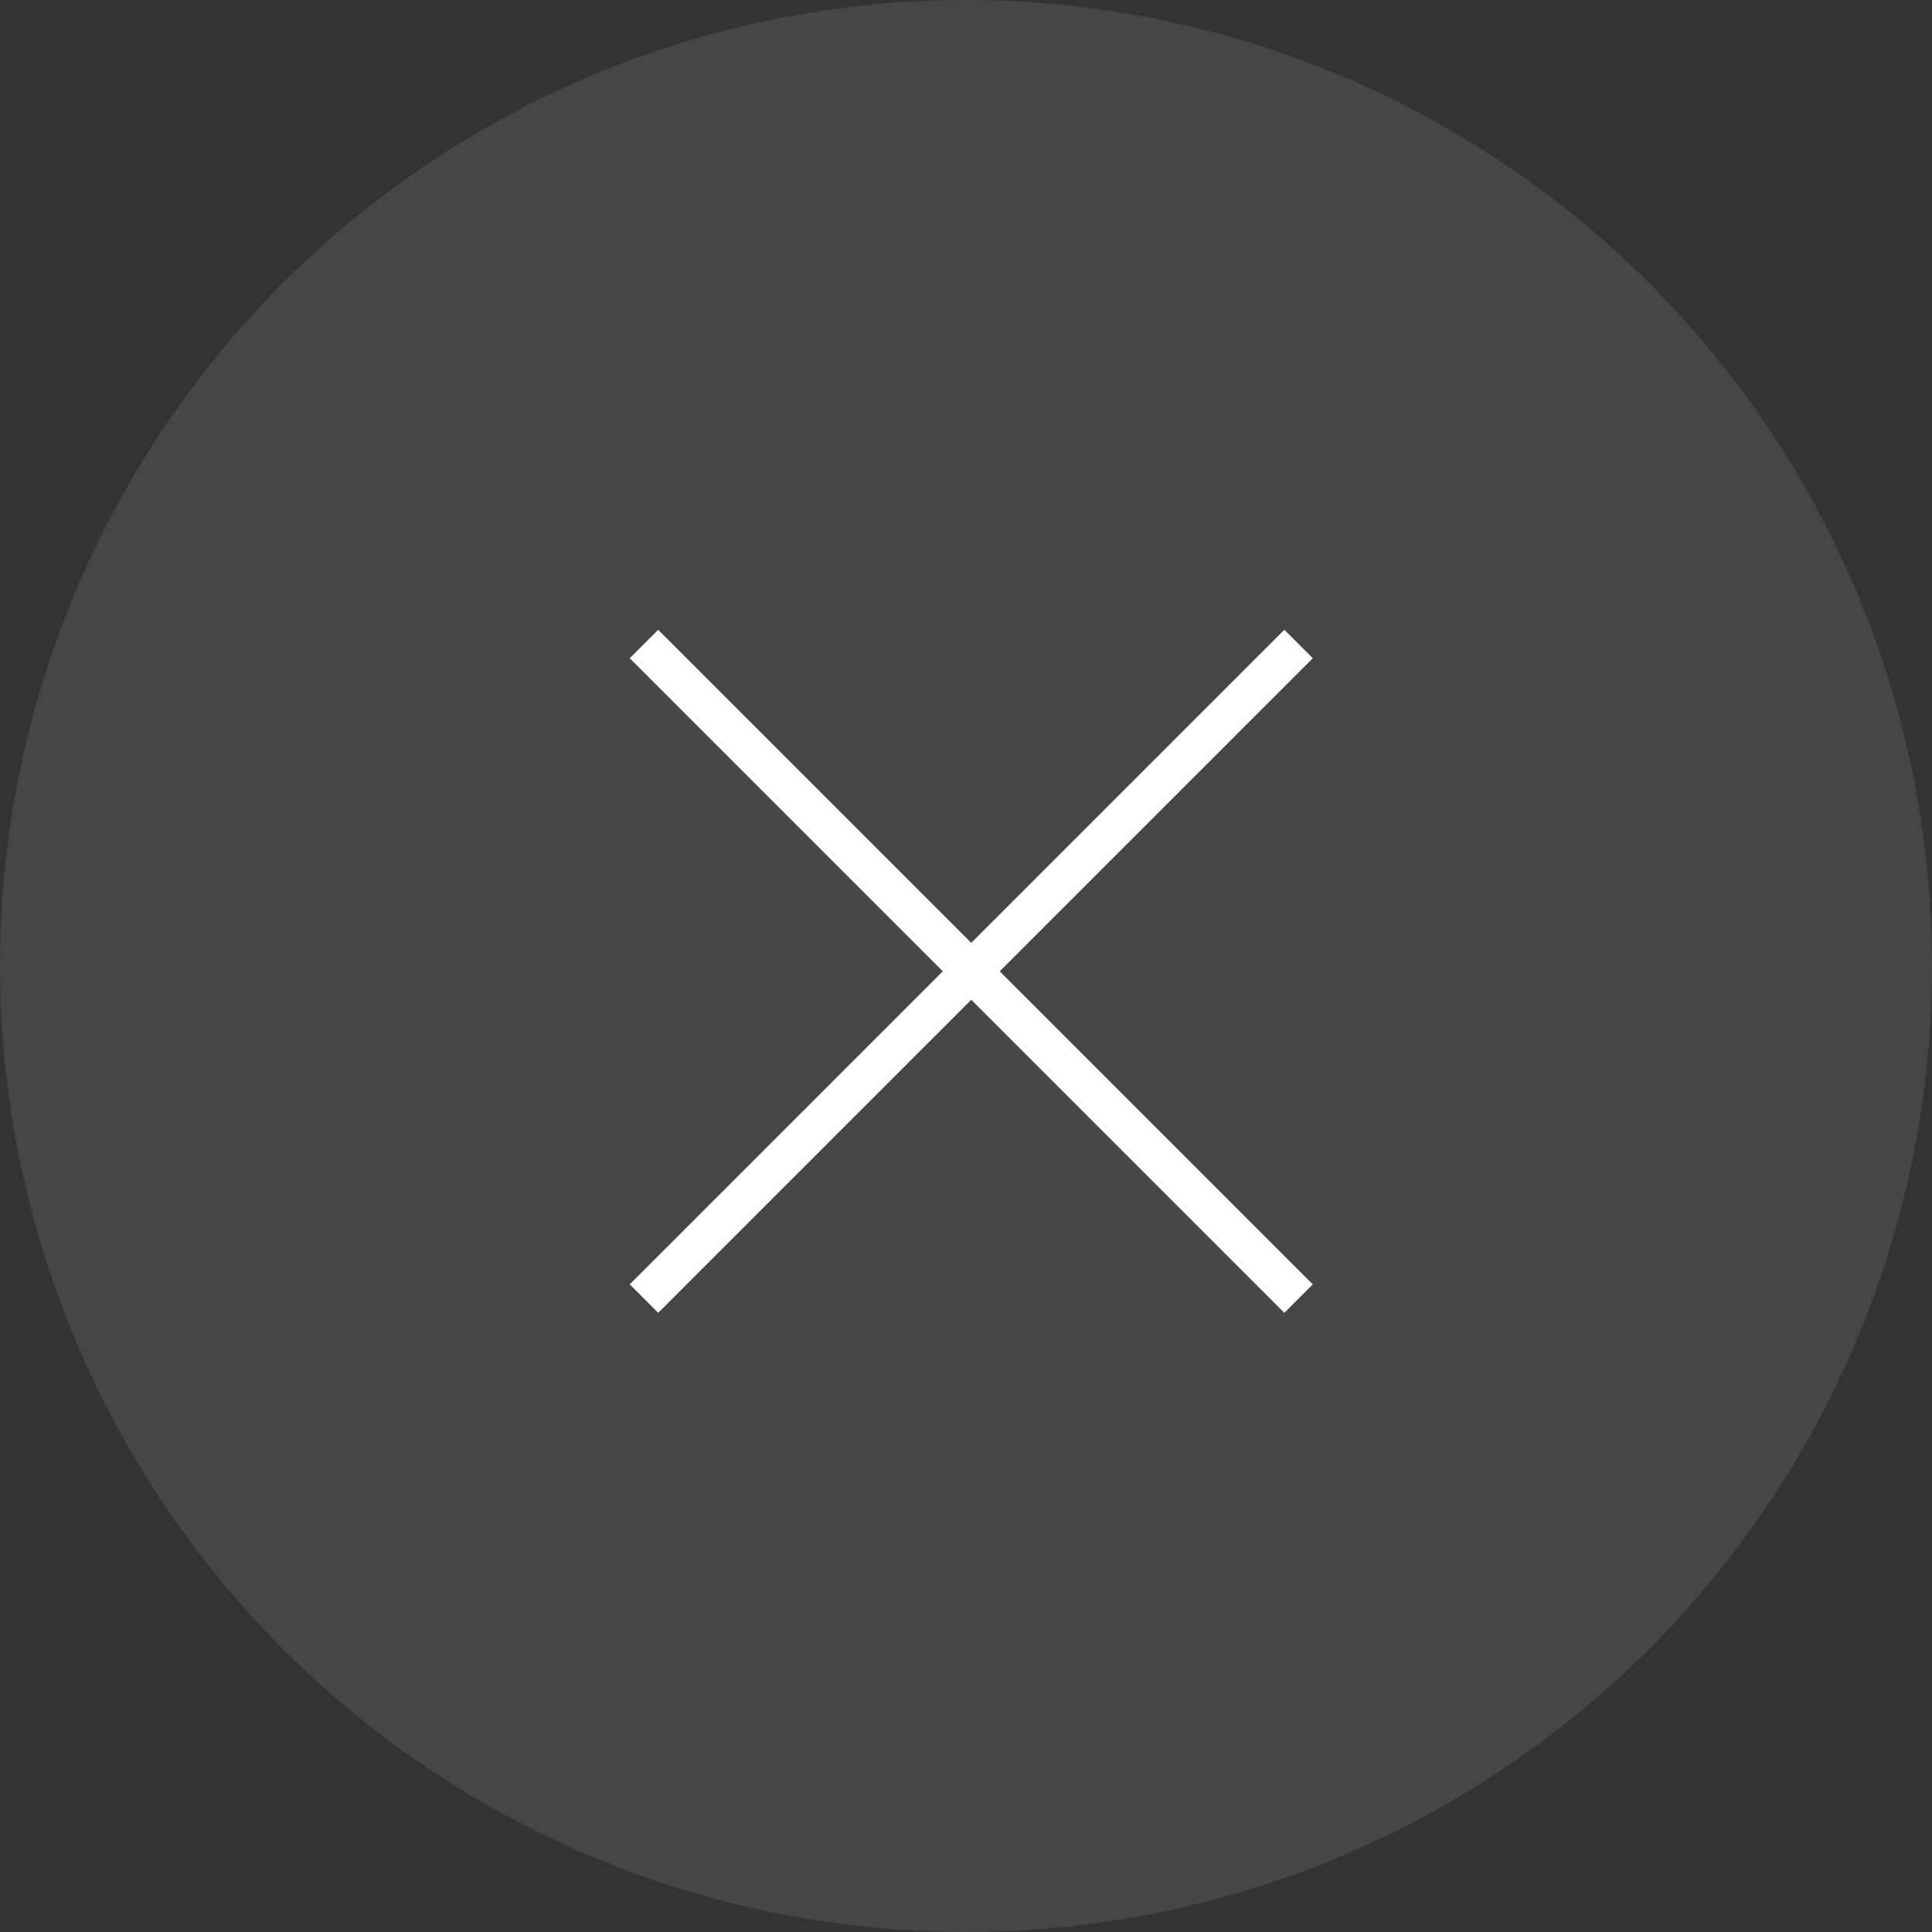 <svg xmlns="http://www.w3.org/2000/svg" width="48" height="48" viewBox="0 0 48 48">
    <rect x="0" y="0" width="48" height="48" fill="#333333" stroke="none"/>
    <defs>
        <style>
            .cls-1{fill:#f8f8f8;opacity:.1}.cls-2{fill:none;stroke:#fff}
        </style>
    </defs>
    <g id="Grupo_158" data-name="Grupo 158" transform="translate(-256 -13)">
        <circle id="Elipse_53" cx="24" cy="24" r="24" class="cls-1" data-name="Elipse 53" transform="translate(256 13)"/>
        <g id="Grupo_106" data-name="Grupo 106" transform="translate(-1.5 -21)">
            <path id="Linha_12" d="M0 0h23" class="cls-2" data-name="Linha 12" transform="rotate(45 76.394 355.142)"/>
            <path id="Linha_14" d="M0 0h23" class="cls-2" data-name="Linha 14" transform="rotate(-45 216.736 -297.011)"/>
        </g>
    </g>
</svg>
